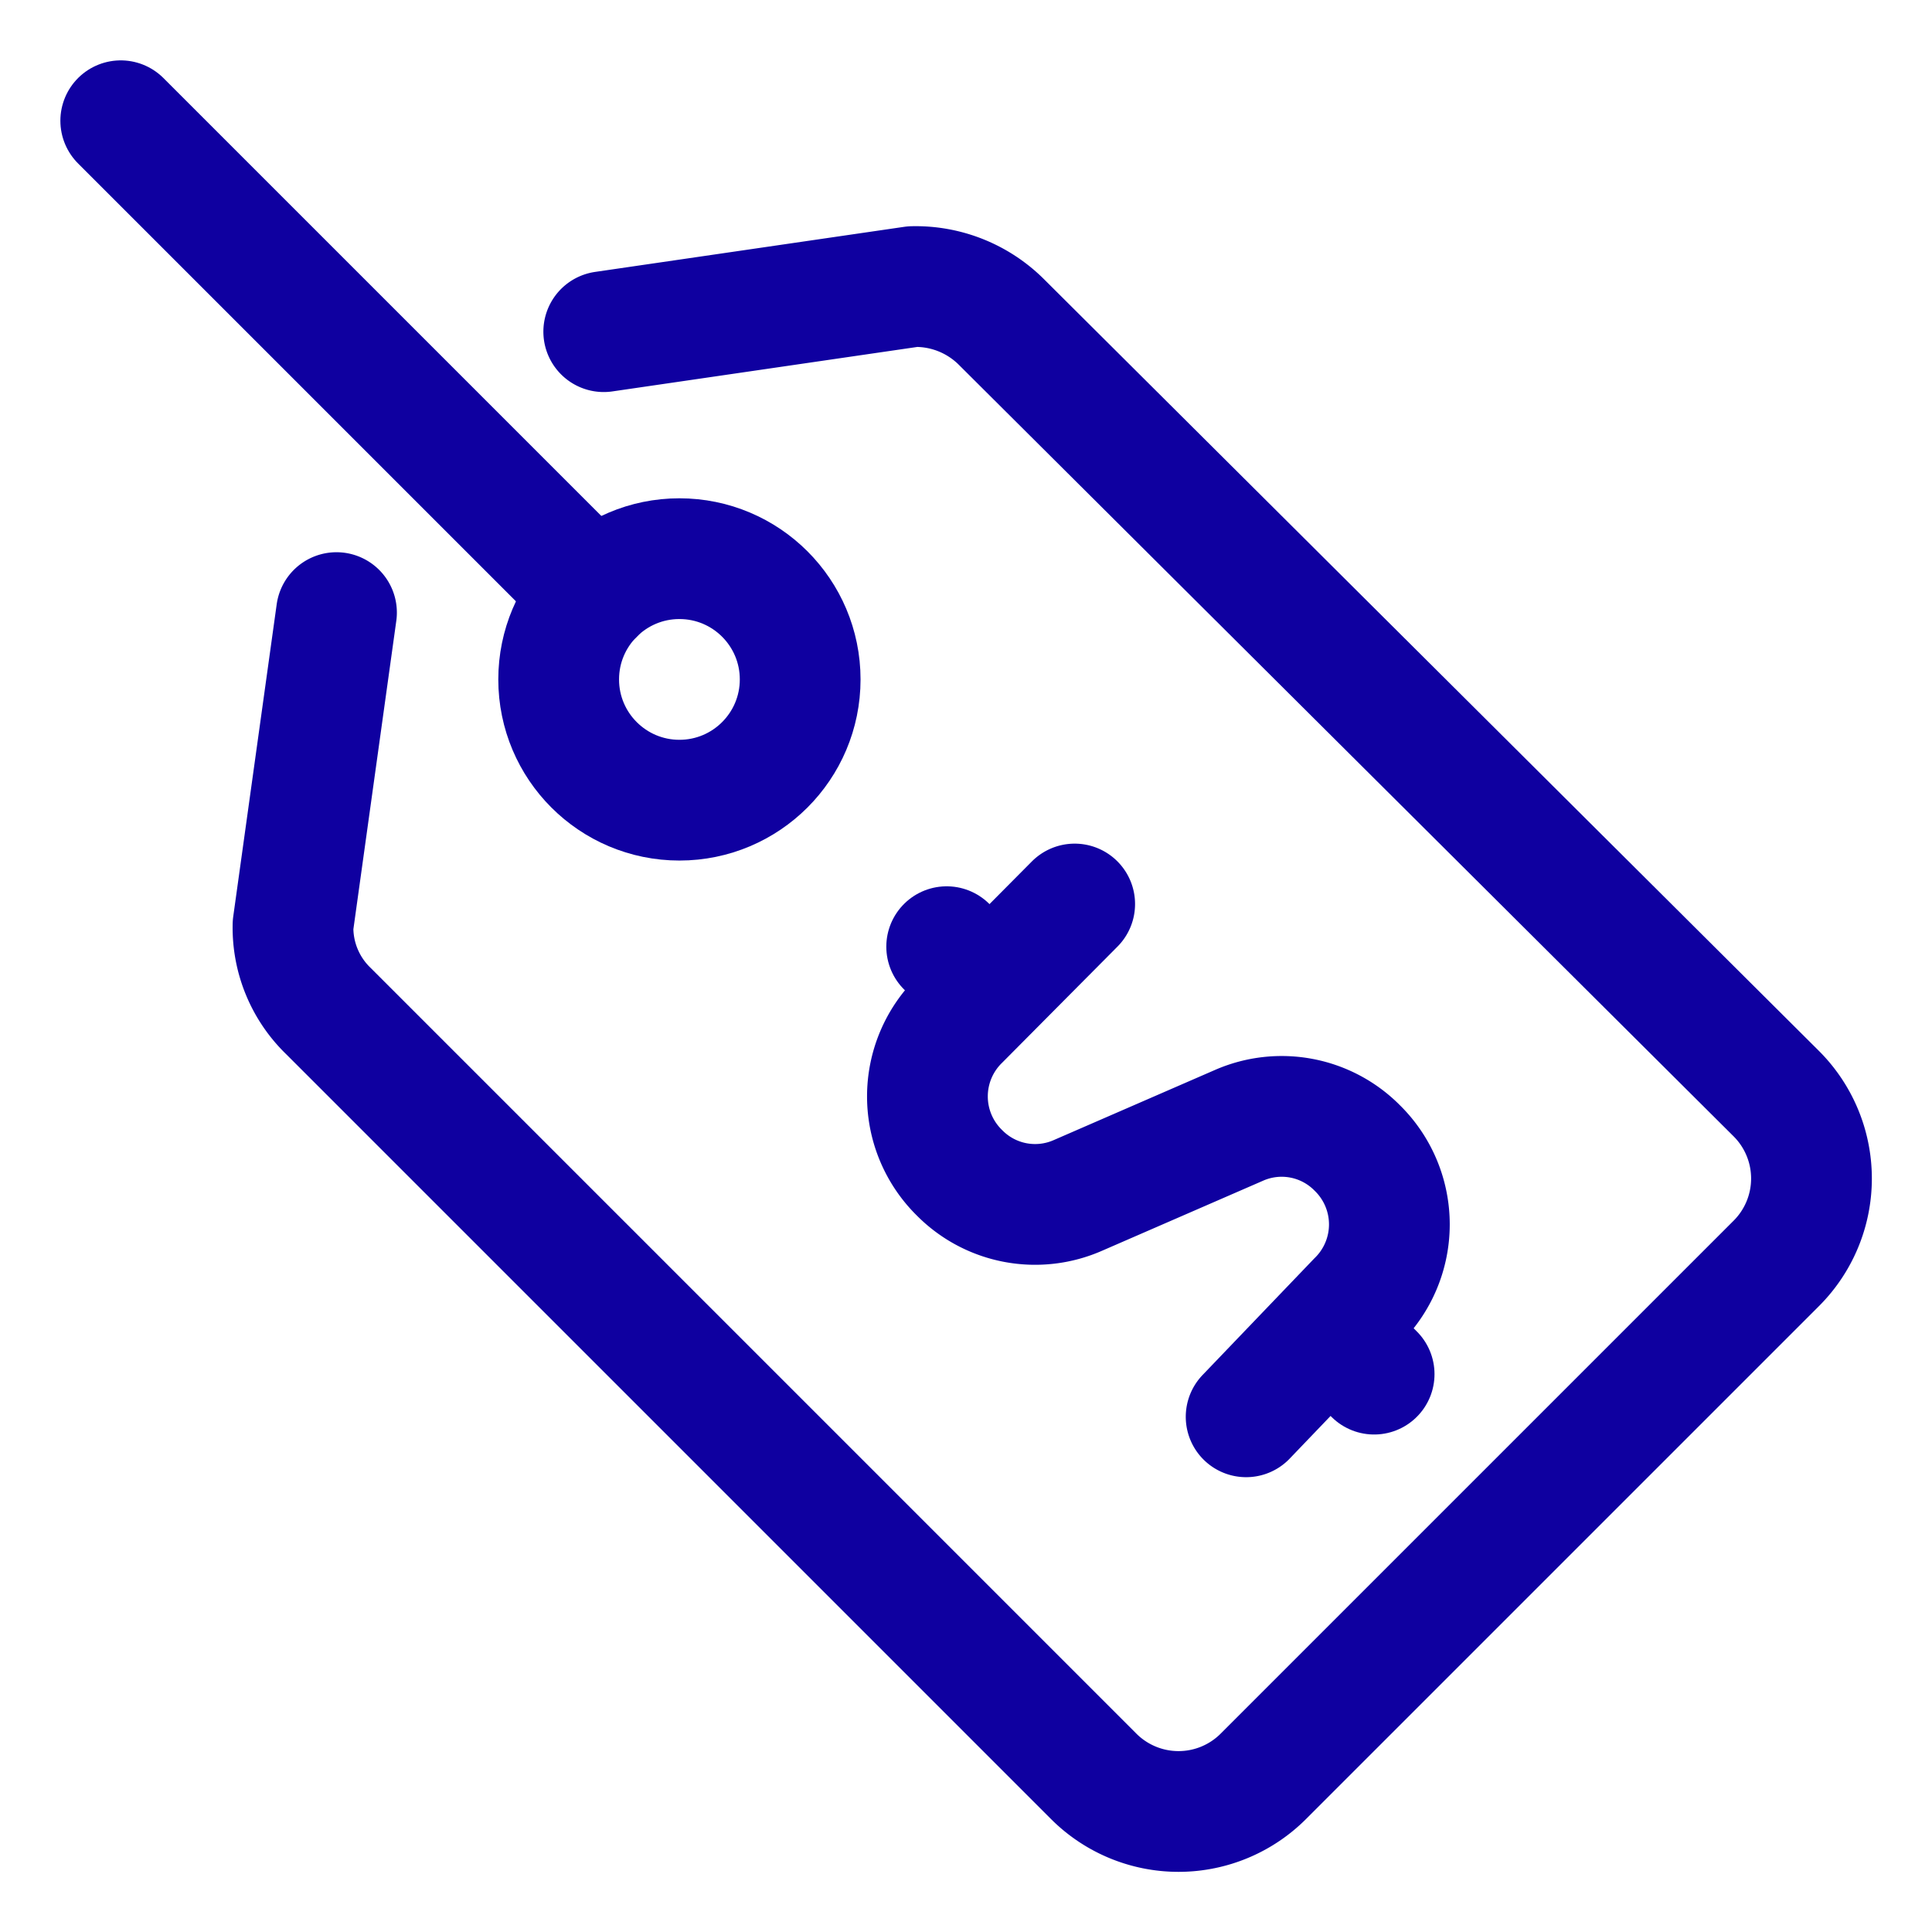 <svg xmlns="http://www.w3.org/2000/svg" viewBox="0 0 24 24" height="62" width="62"><g><path d="M13.35,11.23l-1.43,1.44a1.33,1.33,0,0,0,0,1.9,1.32,1.32,0,0,0,1.47.28l2-.87a1.32,1.32,0,0,1,1.47.28,1.33,1.33,0,0,1,0,1.9L15.48,17.6" fill="none" stroke="#0f00a0" stroke-linecap="round" stroke-linejoin="round" stroke-width="1.5px"></path><line x1="12.29" y1="12.29" x2="11.76" y2="11.76" fill="none" stroke="#0f00a0" stroke-linecap="round" stroke-linejoin="round" stroke-width="1.5px"></line><line x1="17.07" y1="17.07" x2="16.54" y2="16.54" fill="none" stroke="#0f00a0" stroke-linecap="round" stroke-linejoin="round" stroke-width="1.5px"></line><path d="M4.18,7.61l-.54,3.88a1.44,1.44,0,0,0,.44,1.07l9.5,9.5a1.49,1.49,0,0,0,2.12,0l6.36-6.36a1.49,1.49,0,0,0,0-2.12L12.44,4a1.51,1.51,0,0,0-1.1-.44L7.5,4.12" fill="none" stroke="#0f00a0" stroke-linecap="round" stroke-linejoin="round" stroke-width="1.5px"></path><circle cx="8.44" cy="8.44" r="1.5" fill="none" stroke="#0f00a0" stroke-linecap="round" stroke-linejoin="round" stroke-width="1.5px"></circle><line x1="7.38" y1="7.38" x2="1.5" y2="1.5" fill="none" stroke="#0f00a0" stroke-linecap="round" stroke-linejoin="round" stroke-width="1.5px"></line></g></svg>